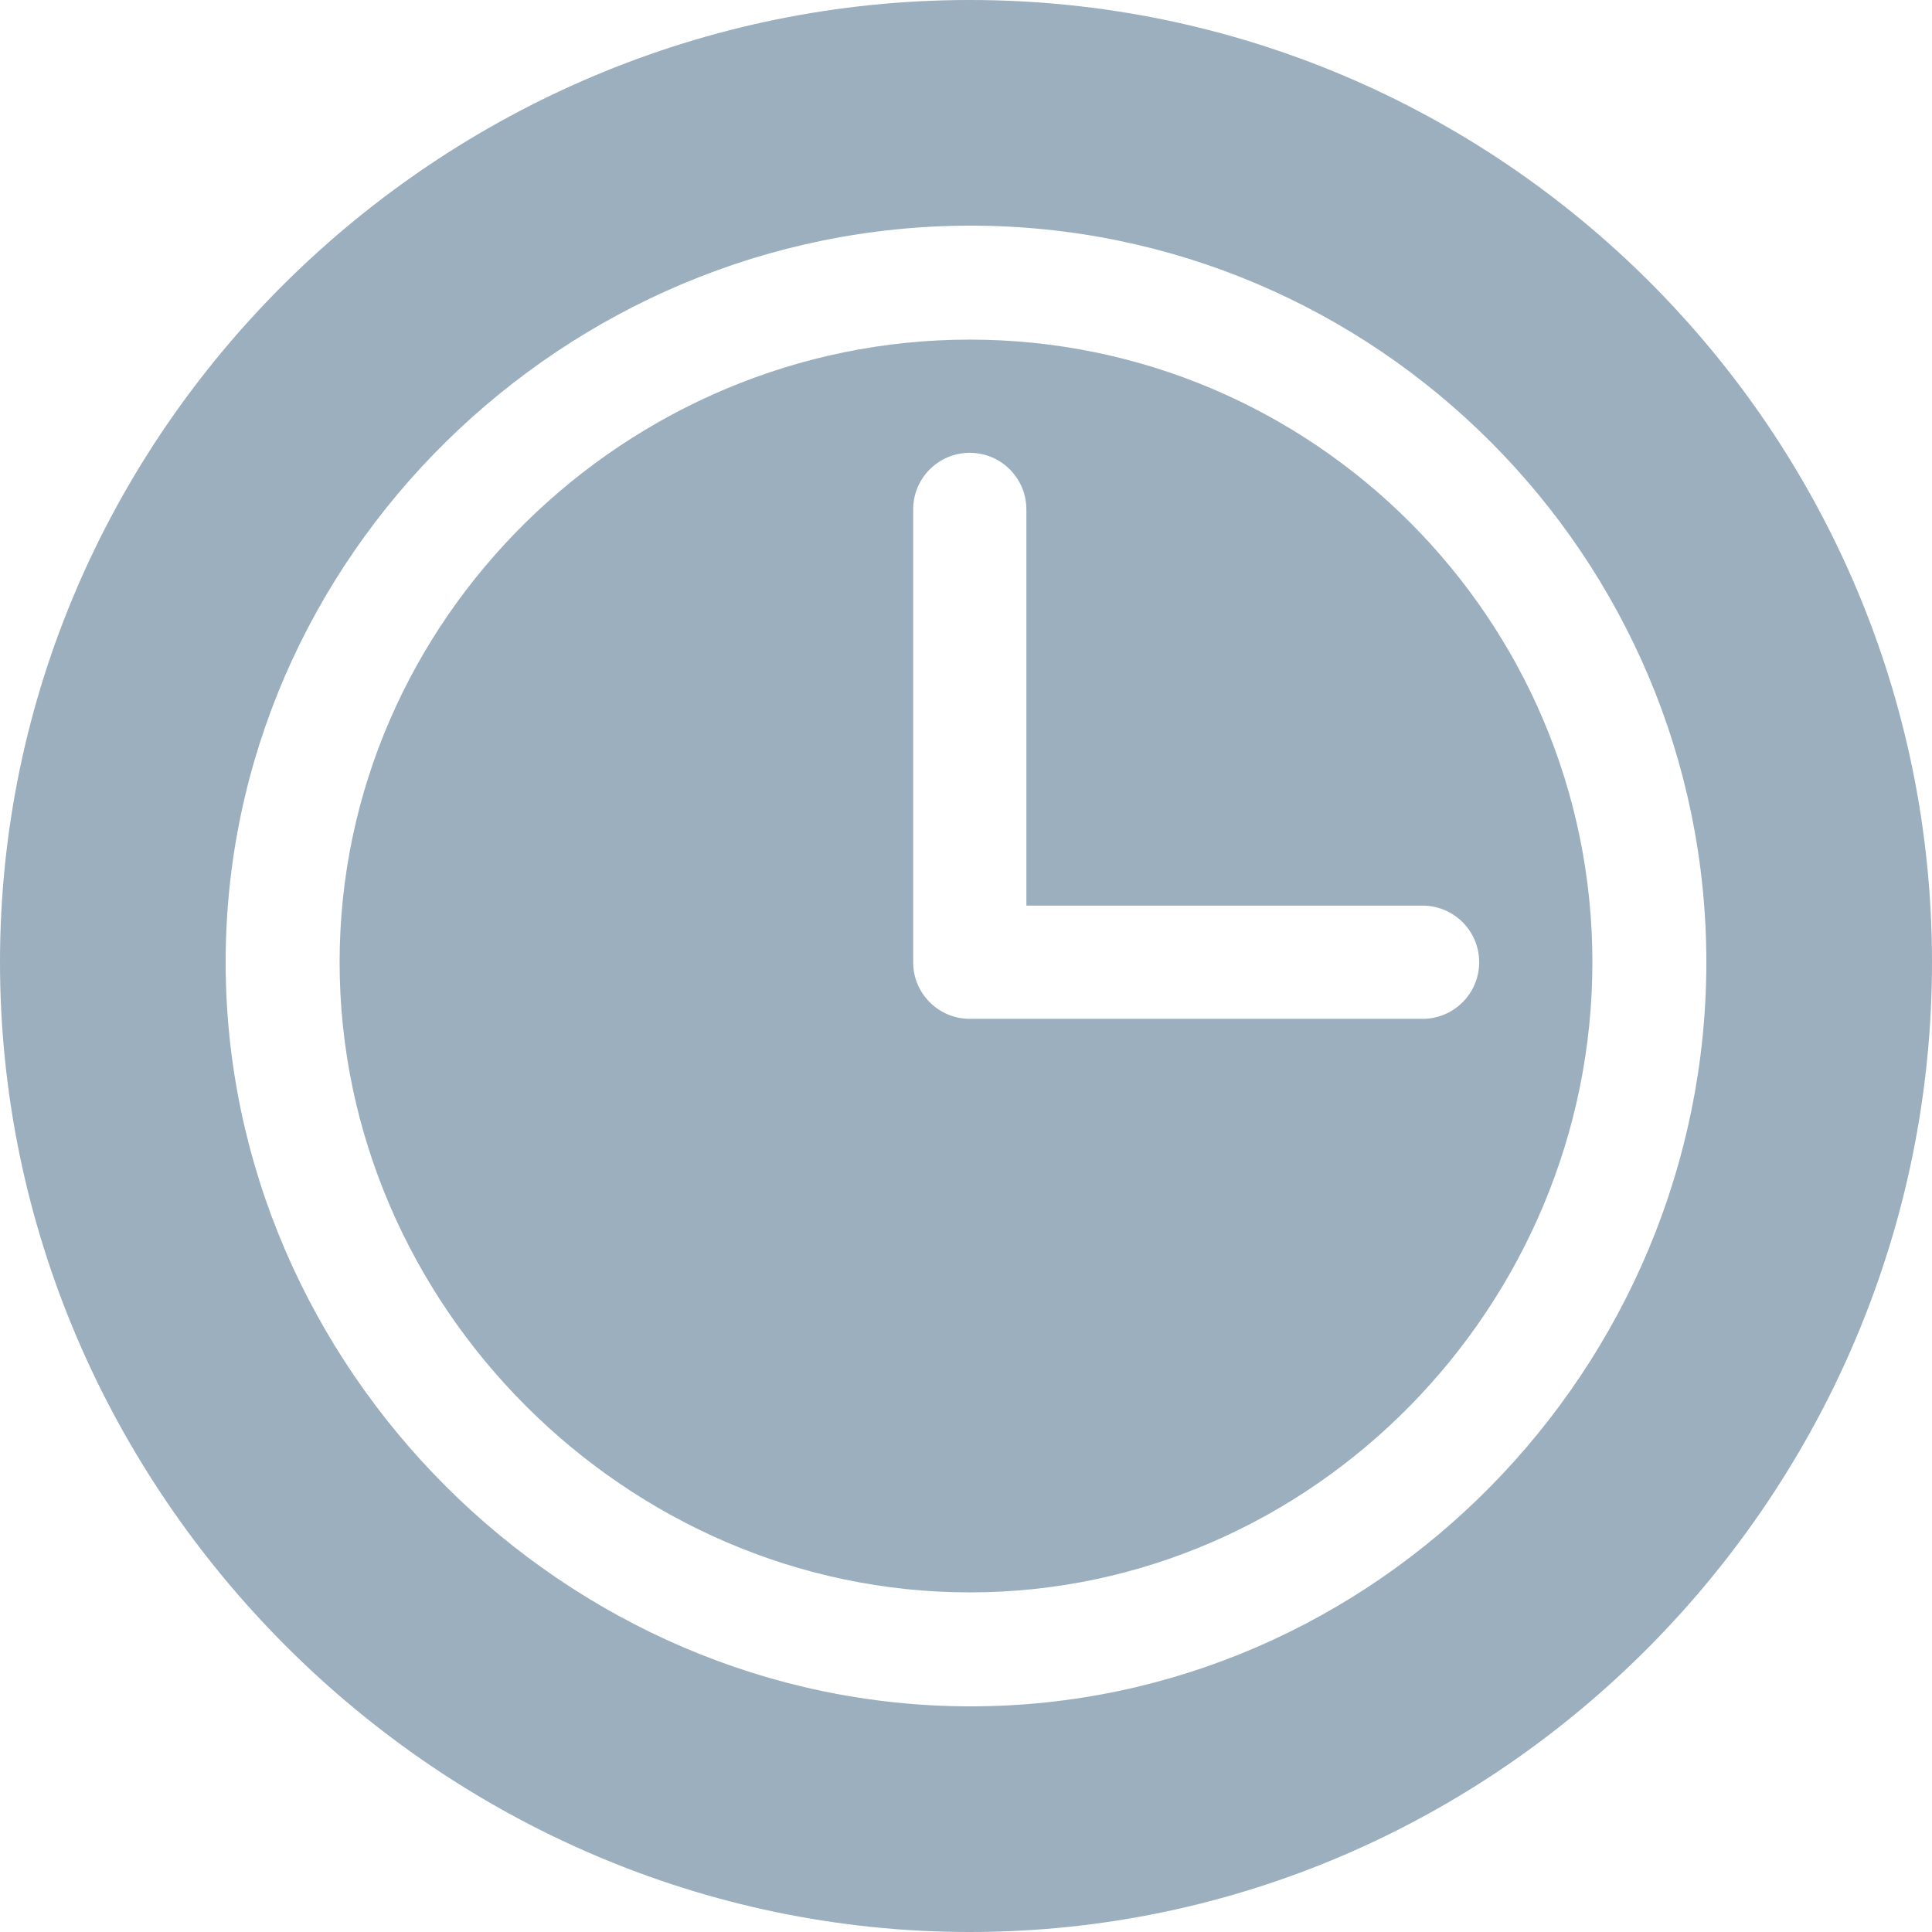 <?xml version="1.0" encoding="UTF-8"?> <svg xmlns="http://www.w3.org/2000/svg" width="512" height="512" viewBox="0 0 512 512" fill="none"><path d="M257 0C116.4 0 0 114.39 0 255C0 395.61 116.4 512 257 512C397.59 512 512 395.61 512 255C512 114.39 397.59 0 257 0ZM257.2 452.2C149.68 452.2 59.8 362.52 59.8 255C59.8 147.48 149.68 59.8 257.2 59.8C364.72 59.8 452.2 147.48 452.2 255C452.2 362.52 364.72 452.2 257.2 452.2Z" fill="#9BAFBF"></path><path d="M257 90C166.03 90 90 164.02 90 255C90 345.98 166.03 422 257 422C347.96 422 422 345.98 422 255C422 164.02 347.96 90 257 90ZM377 270H257C248.71 270 242 263.29 242 255V135C242 126.71 248.71 120 257 120C265.29 120 272 126.71 272 135V240H377C385.29 240 392 246.71 392 255C392 263.29 385.29 270 377 270Z" fill="#9BAFBF"></path></svg> 